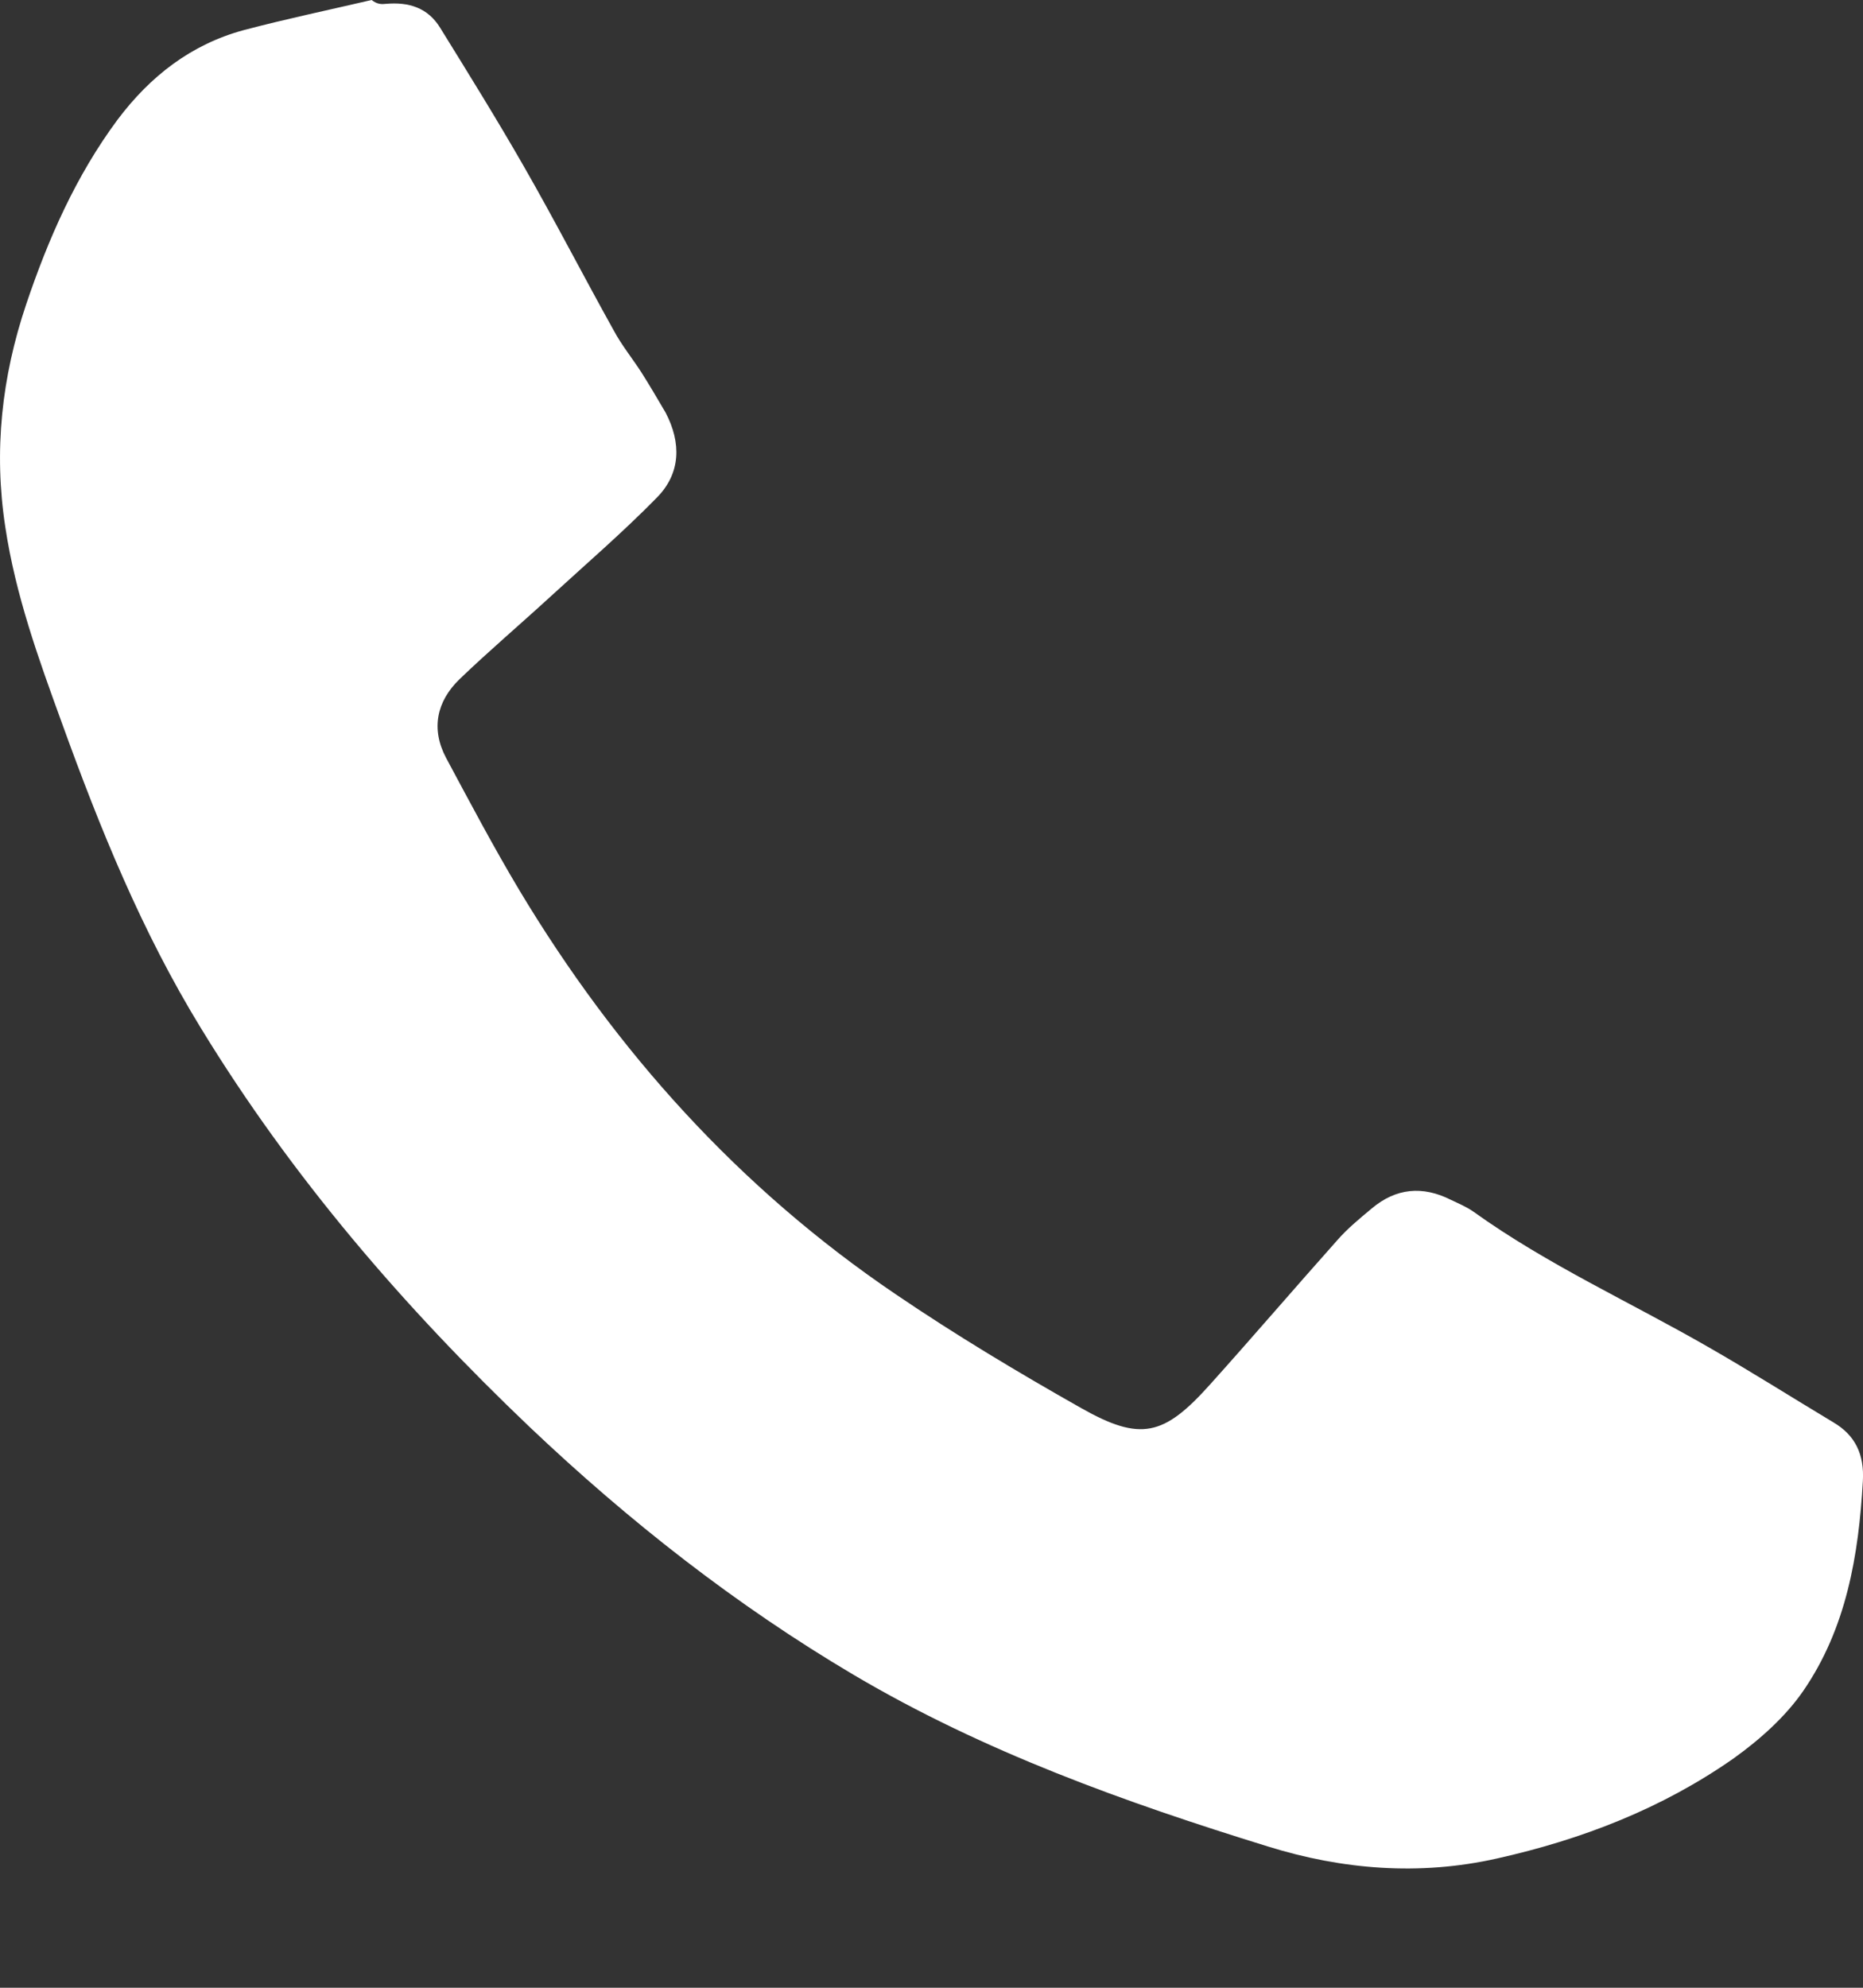 <?xml version="1.0" encoding="UTF-8"?> <svg xmlns="http://www.w3.org/2000/svg" width="15" height="16" viewBox="0 0 15 16" fill="none"><rect x="0" y="0" width="15" height="16" fill="#333333" stroke="none"/><path d="M3.107 0.031C3.289 0.015 3.445 0.06 3.546 0.227C3.773 0.594 4.001 0.961 4.217 1.338C4.466 1.772 4.696 2.219 4.941 2.659C5.004 2.777 5.091 2.884 5.164 2.997C5.232 3.104 5.296 3.214 5.359 3.321C5.487 3.565 5.481 3.81 5.29 4.004C5.017 4.283 4.717 4.541 4.428 4.806C4.186 5.028 3.935 5.241 3.7 5.467C3.516 5.645 3.468 5.867 3.592 6.101C3.784 6.459 3.973 6.817 4.183 7.168C4.961 8.464 5.954 9.566 7.209 10.416C7.693 10.745 8.197 11.047 8.705 11.334C9.184 11.605 9.371 11.559 9.742 11.145C10.088 10.76 10.422 10.37 10.767 9.983C10.849 9.889 10.949 9.807 11.045 9.727C11.241 9.562 11.455 9.544 11.68 9.657C11.743 9.687 11.81 9.715 11.866 9.755C12.462 10.182 13.13 10.483 13.76 10.846C14.099 11.04 14.428 11.249 14.76 11.448C14.939 11.553 15.011 11.708 14.999 11.921C14.965 12.519 14.866 13.107 14.518 13.612C14.373 13.822 14.166 14.005 13.958 14.154C13.381 14.558 12.736 14.807 12.051 14.96C11.428 15.1 10.806 15.049 10.209 14.863C9.057 14.507 7.921 14.1 6.876 13.483C5.927 12.922 5.063 12.244 4.264 11.486C3.253 10.523 2.349 9.473 1.619 8.278C1.143 7.502 0.804 6.666 0.496 5.813C0.309 5.299 0.125 4.789 0.043 4.244C-0.052 3.628 0.014 3.034 0.211 2.449C0.389 1.921 0.611 1.416 0.946 0.964C1.209 0.614 1.538 0.357 1.964 0.242C2.305 0.152 2.649 0.08 2.992 0C3.037 0.035 3.072 0.035 3.107 0.031Z" fill="white"></path></svg> 